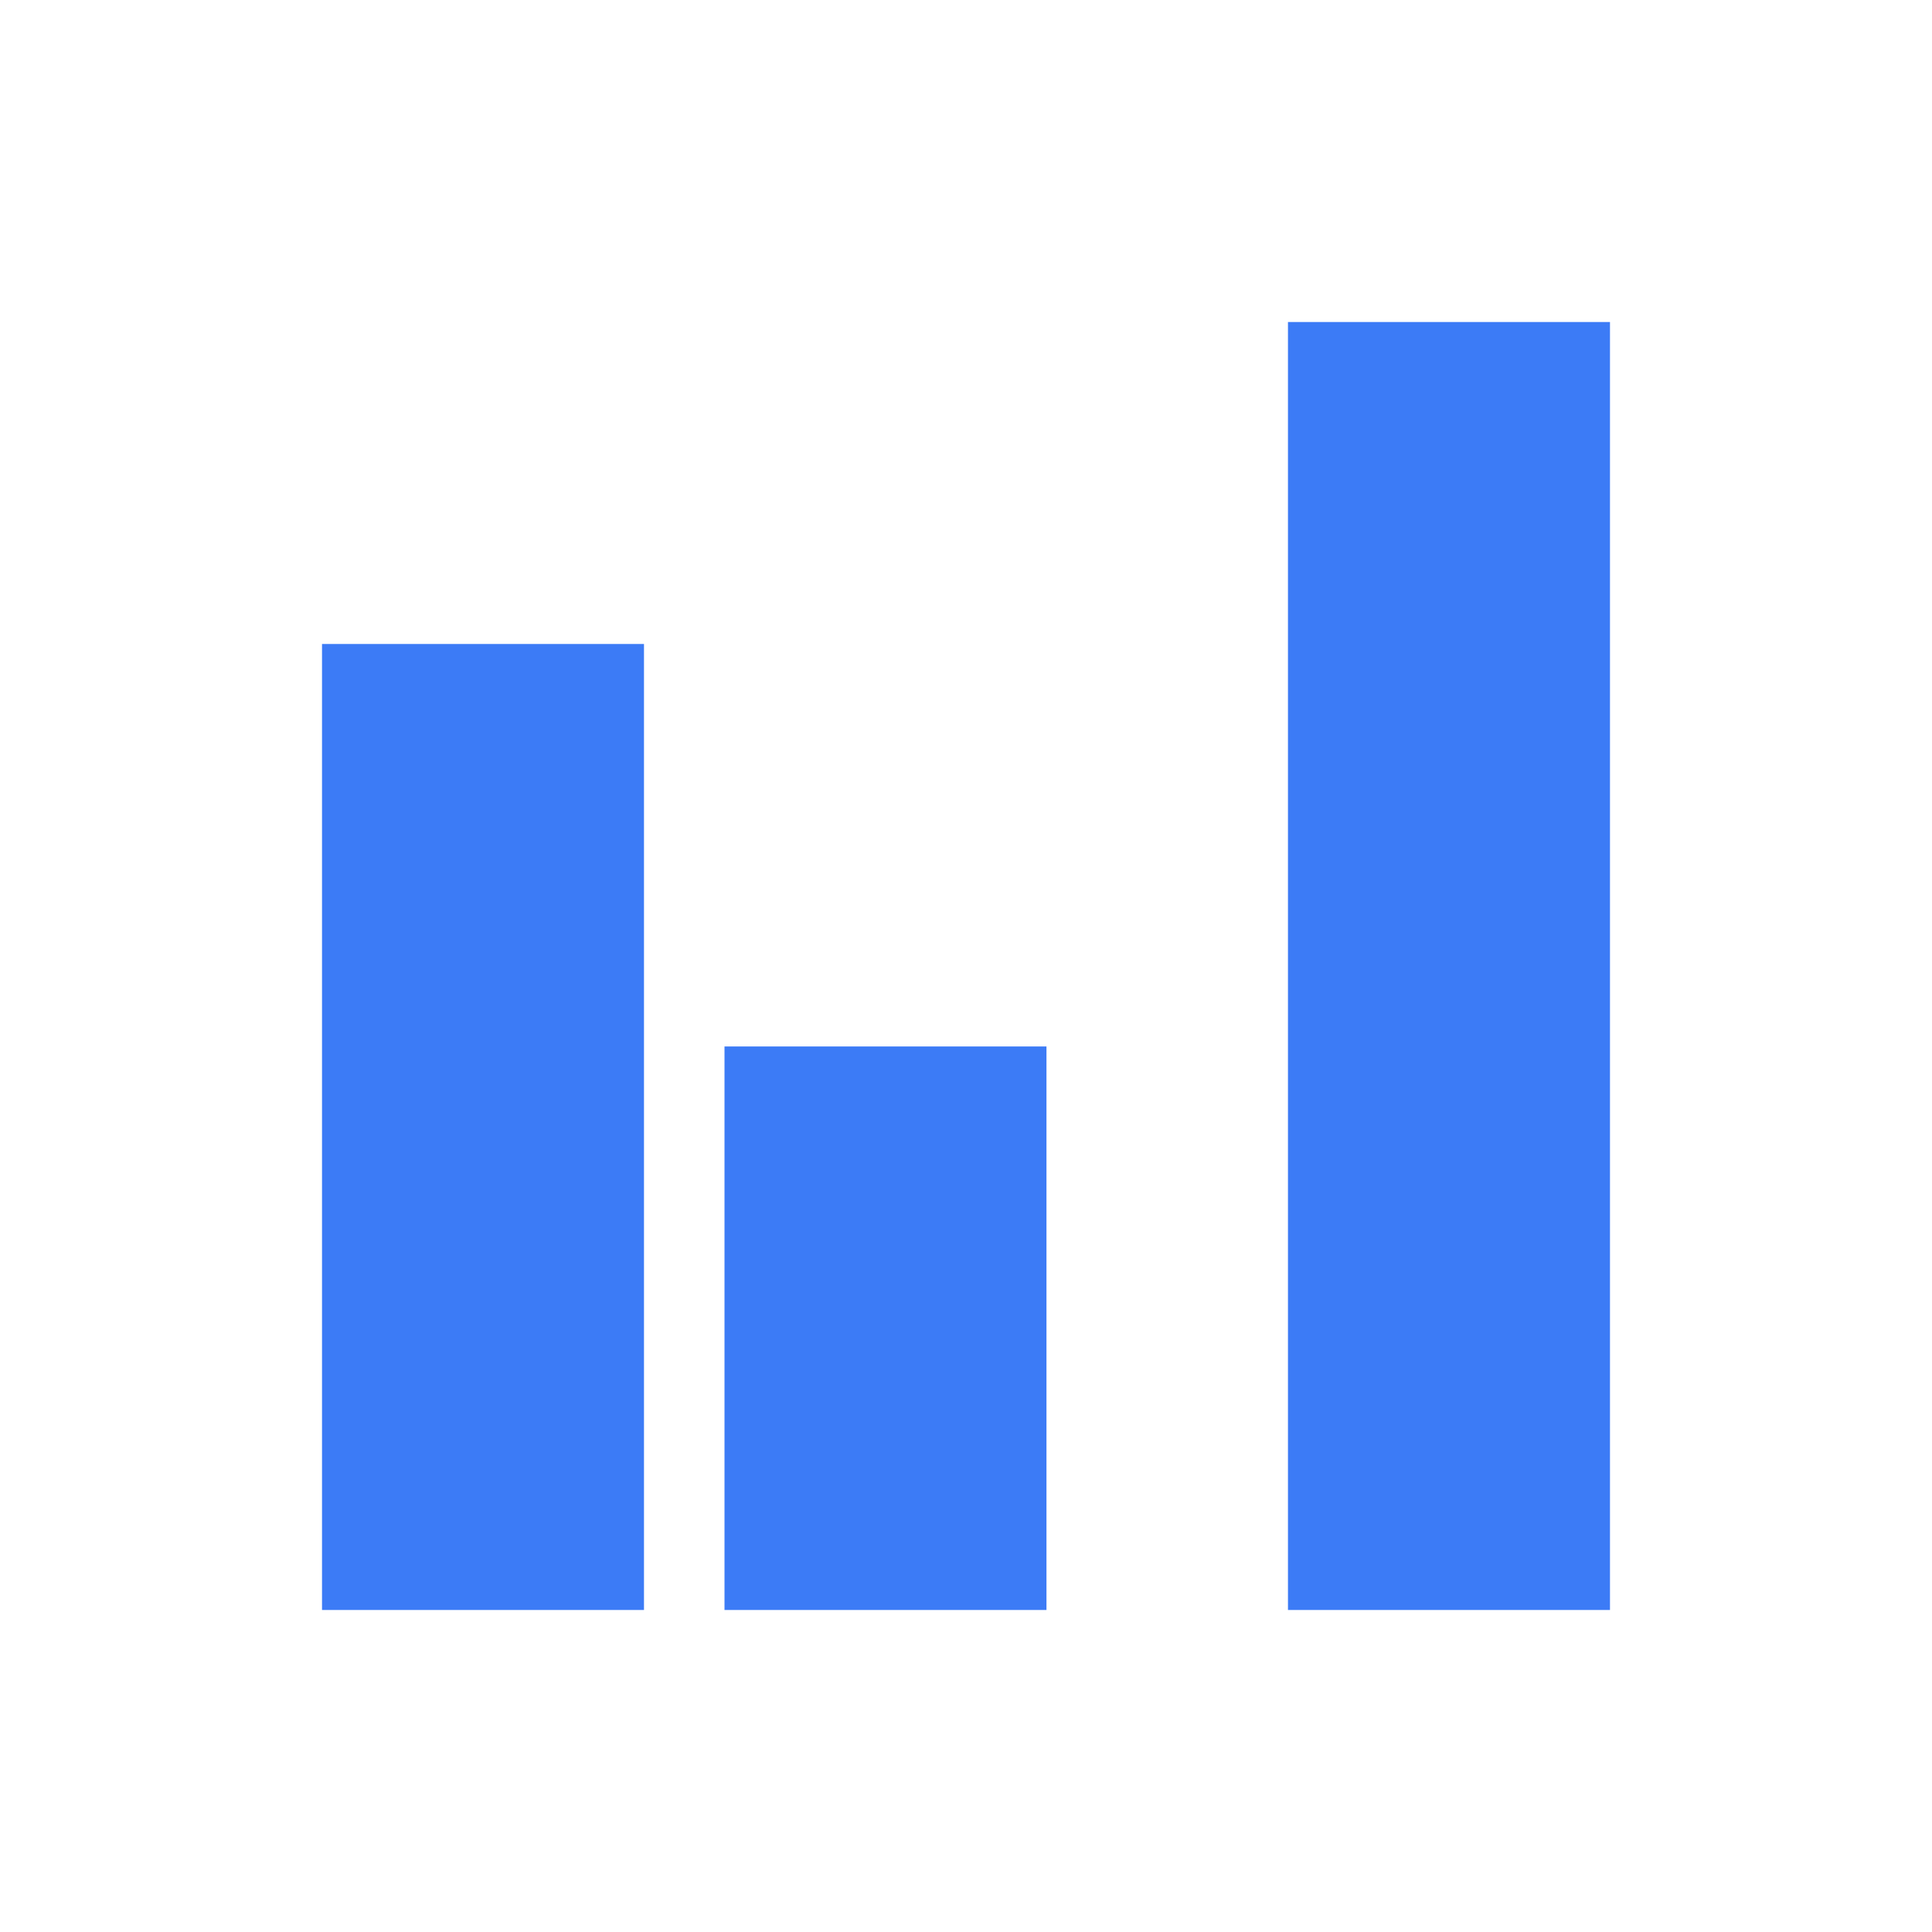 <svg width="40" height="40" viewBox="0 0 40 40" fill="none" xmlns="http://www.w3.org/2000/svg">
<mask id="mask0_346_17655" style="mask-type:alpha" maskUnits="userSpaceOnUse" x="0" y="0" width="40" height="40">
<rect width="40" height="40" fill="#D9D9D9"/>
</mask>
<g mask="url(#mask0_346_17655)">
<path d="M6.667 33.333V13.333H13.333V33.333H6.667ZM15 33.333V21.666H21.666V33.333H15ZM26.666 33.333V6.667H33.333V33.333H26.666Z" fill="#3C7BF6"/>
</g>
</svg>
